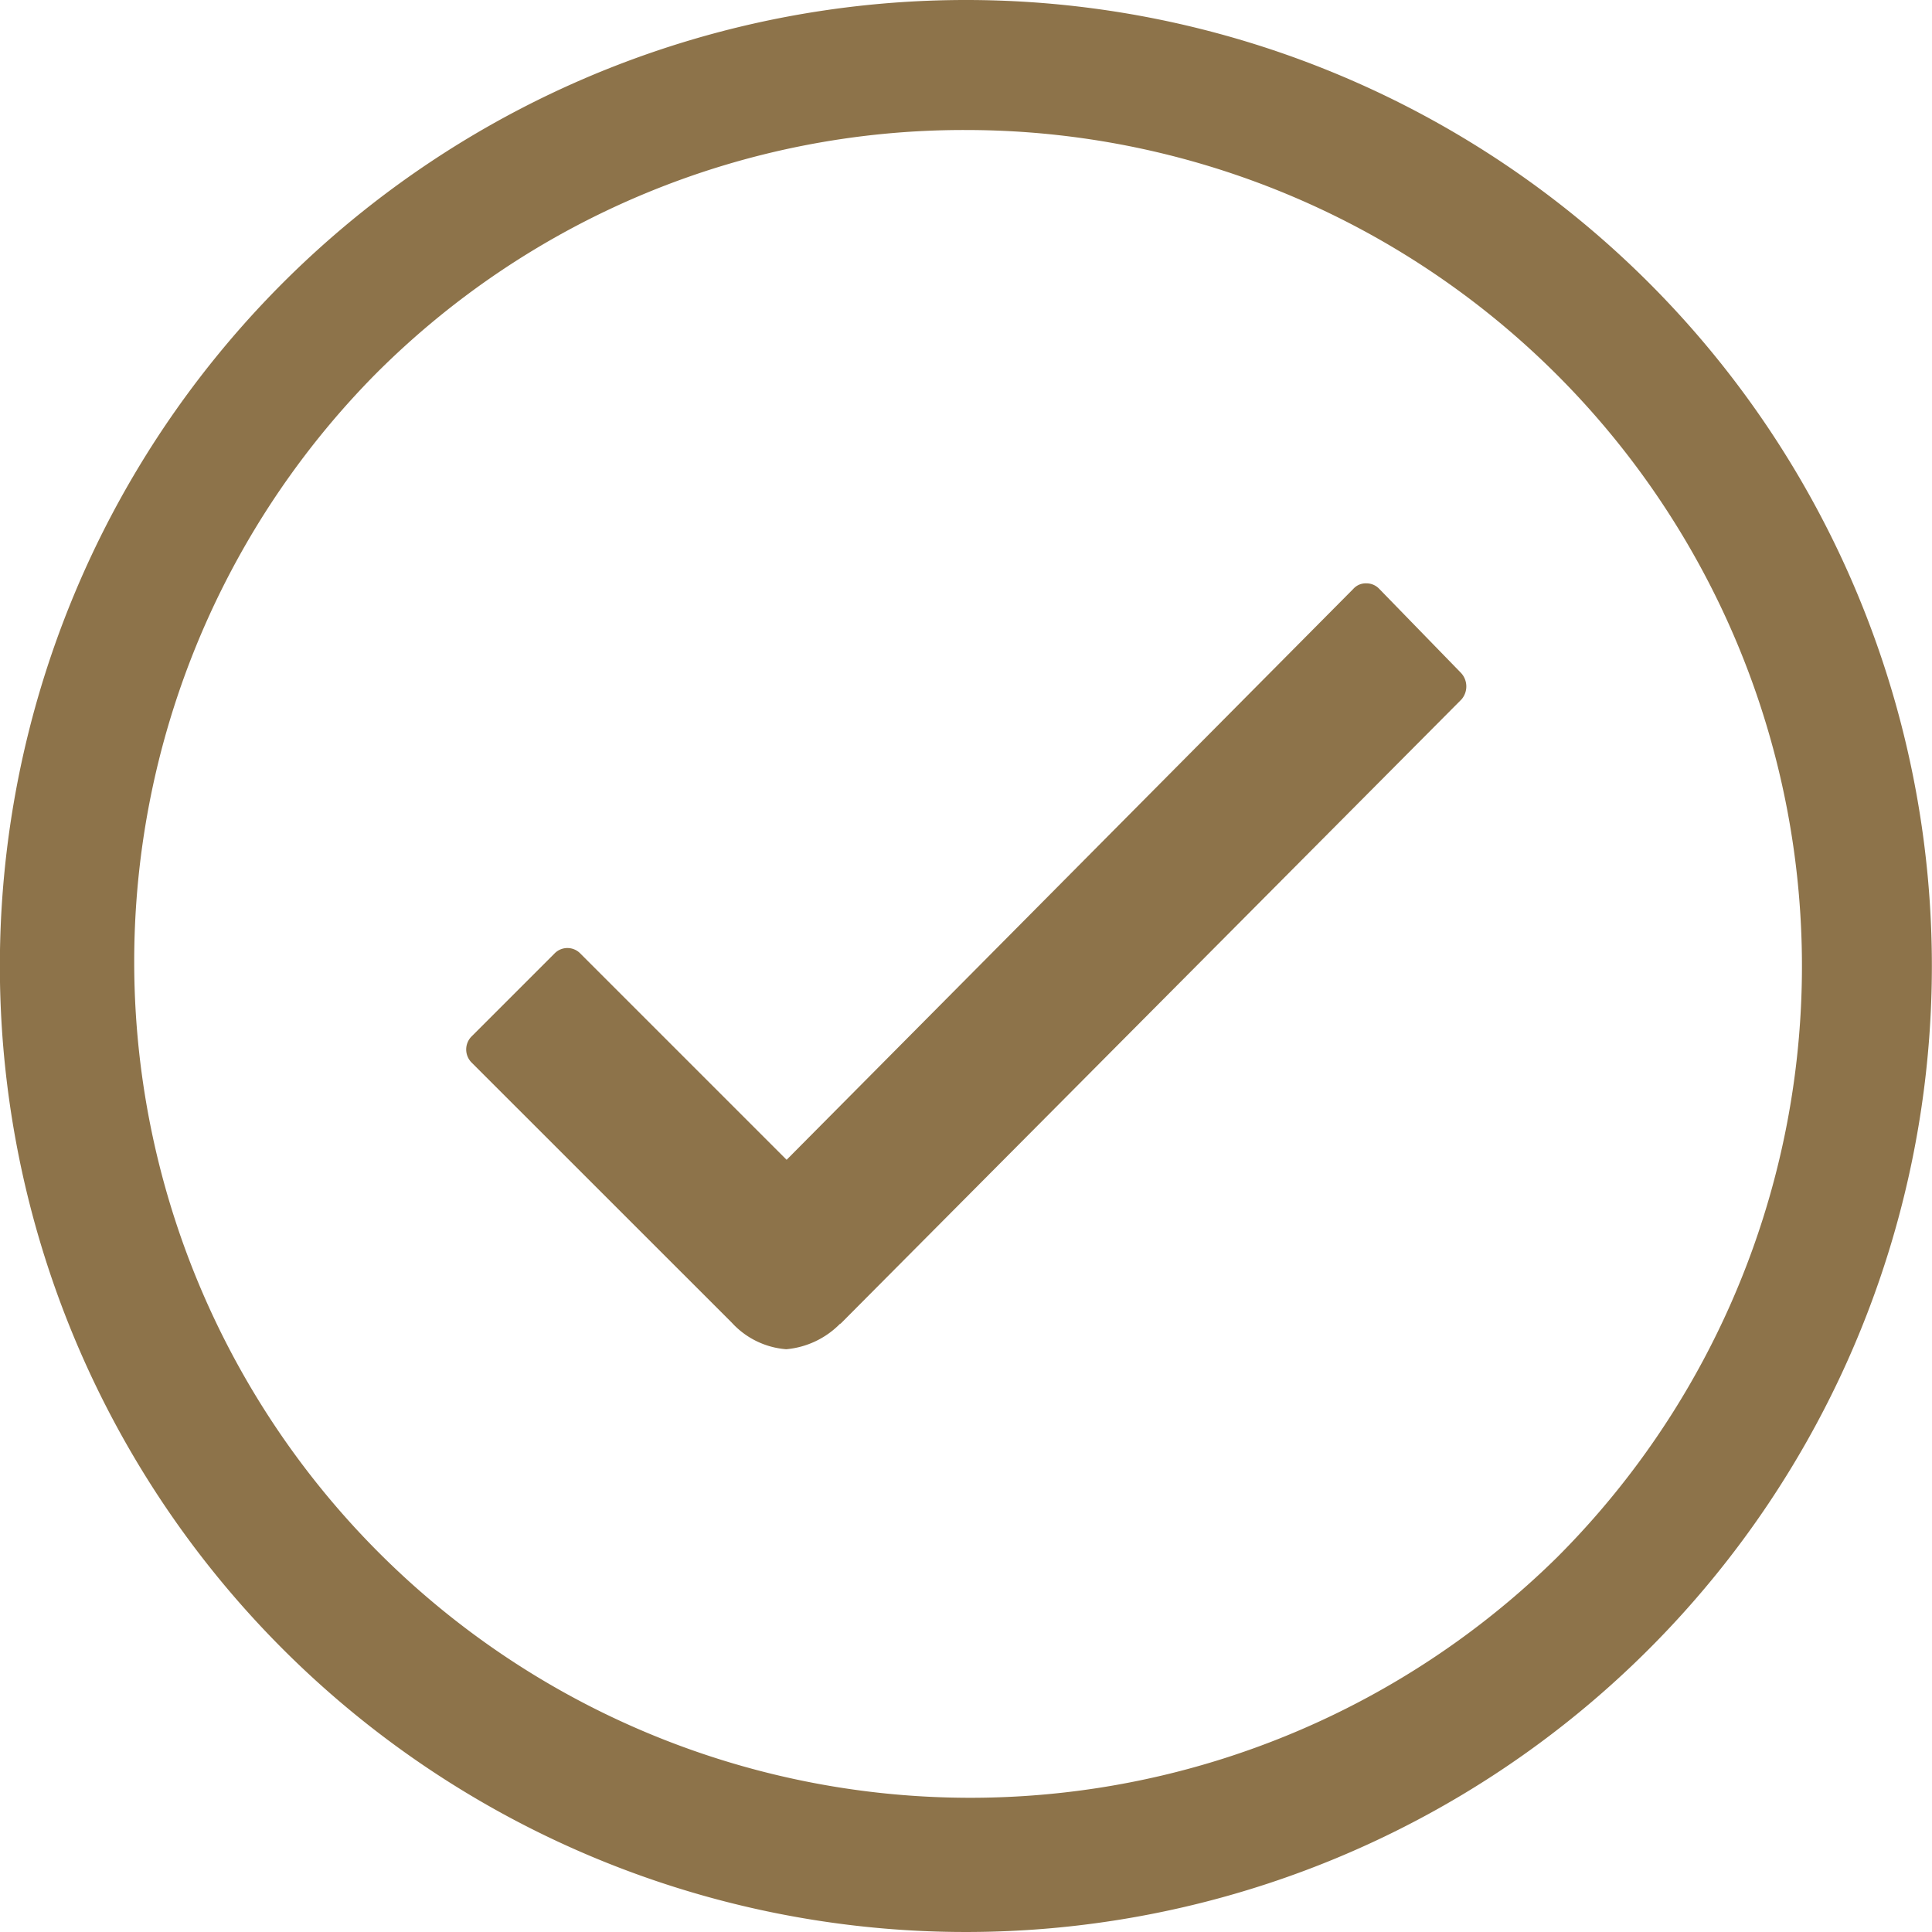 <svg xmlns="http://www.w3.org/2000/svg" width="46.228" height="46.228" viewBox="0 0 46.228 46.228">
  <g id="Icon_ionic-ios-checkmark-circle-outline" data-name="Icon ionic-ios-checkmark-circle-outline" transform="translate(-3.375 -3.375)">
    <path id="Path_212" data-name="Path 212" d="M34.237,14.351,32.281,12.34a.421.421,0,0,0-.311-.133h0a.4.4,0,0,0-.311.133L18.1,26l-4.934-4.934a.43.43,0,0,0-.622,0l-1.978,1.978a.443.443,0,0,0,0,.633L16.791,29.9a1.968,1.968,0,0,0,1.3.633,2.062,2.062,0,0,0,1.289-.611h.011L34.248,14.984A.475.475,0,0,0,34.237,14.351Z" transform="translate(4.097 5.126)" fill="#8d734a"/>
    <path id="Path_213" data-name="Path 213" d="M26.489,6.486A20.006,20.006,0,0,1,40.635,40.635,20.006,20.006,0,0,1,12.343,12.343,19.87,19.87,0,0,1,26.489,6.486m0-3.111A23.114,23.114,0,1,0,49.6,26.489,23.11,23.11,0,0,0,26.489,3.375Z" transform="translate(0 0)" fill="#8d734a"/>
  </g>
</svg>
